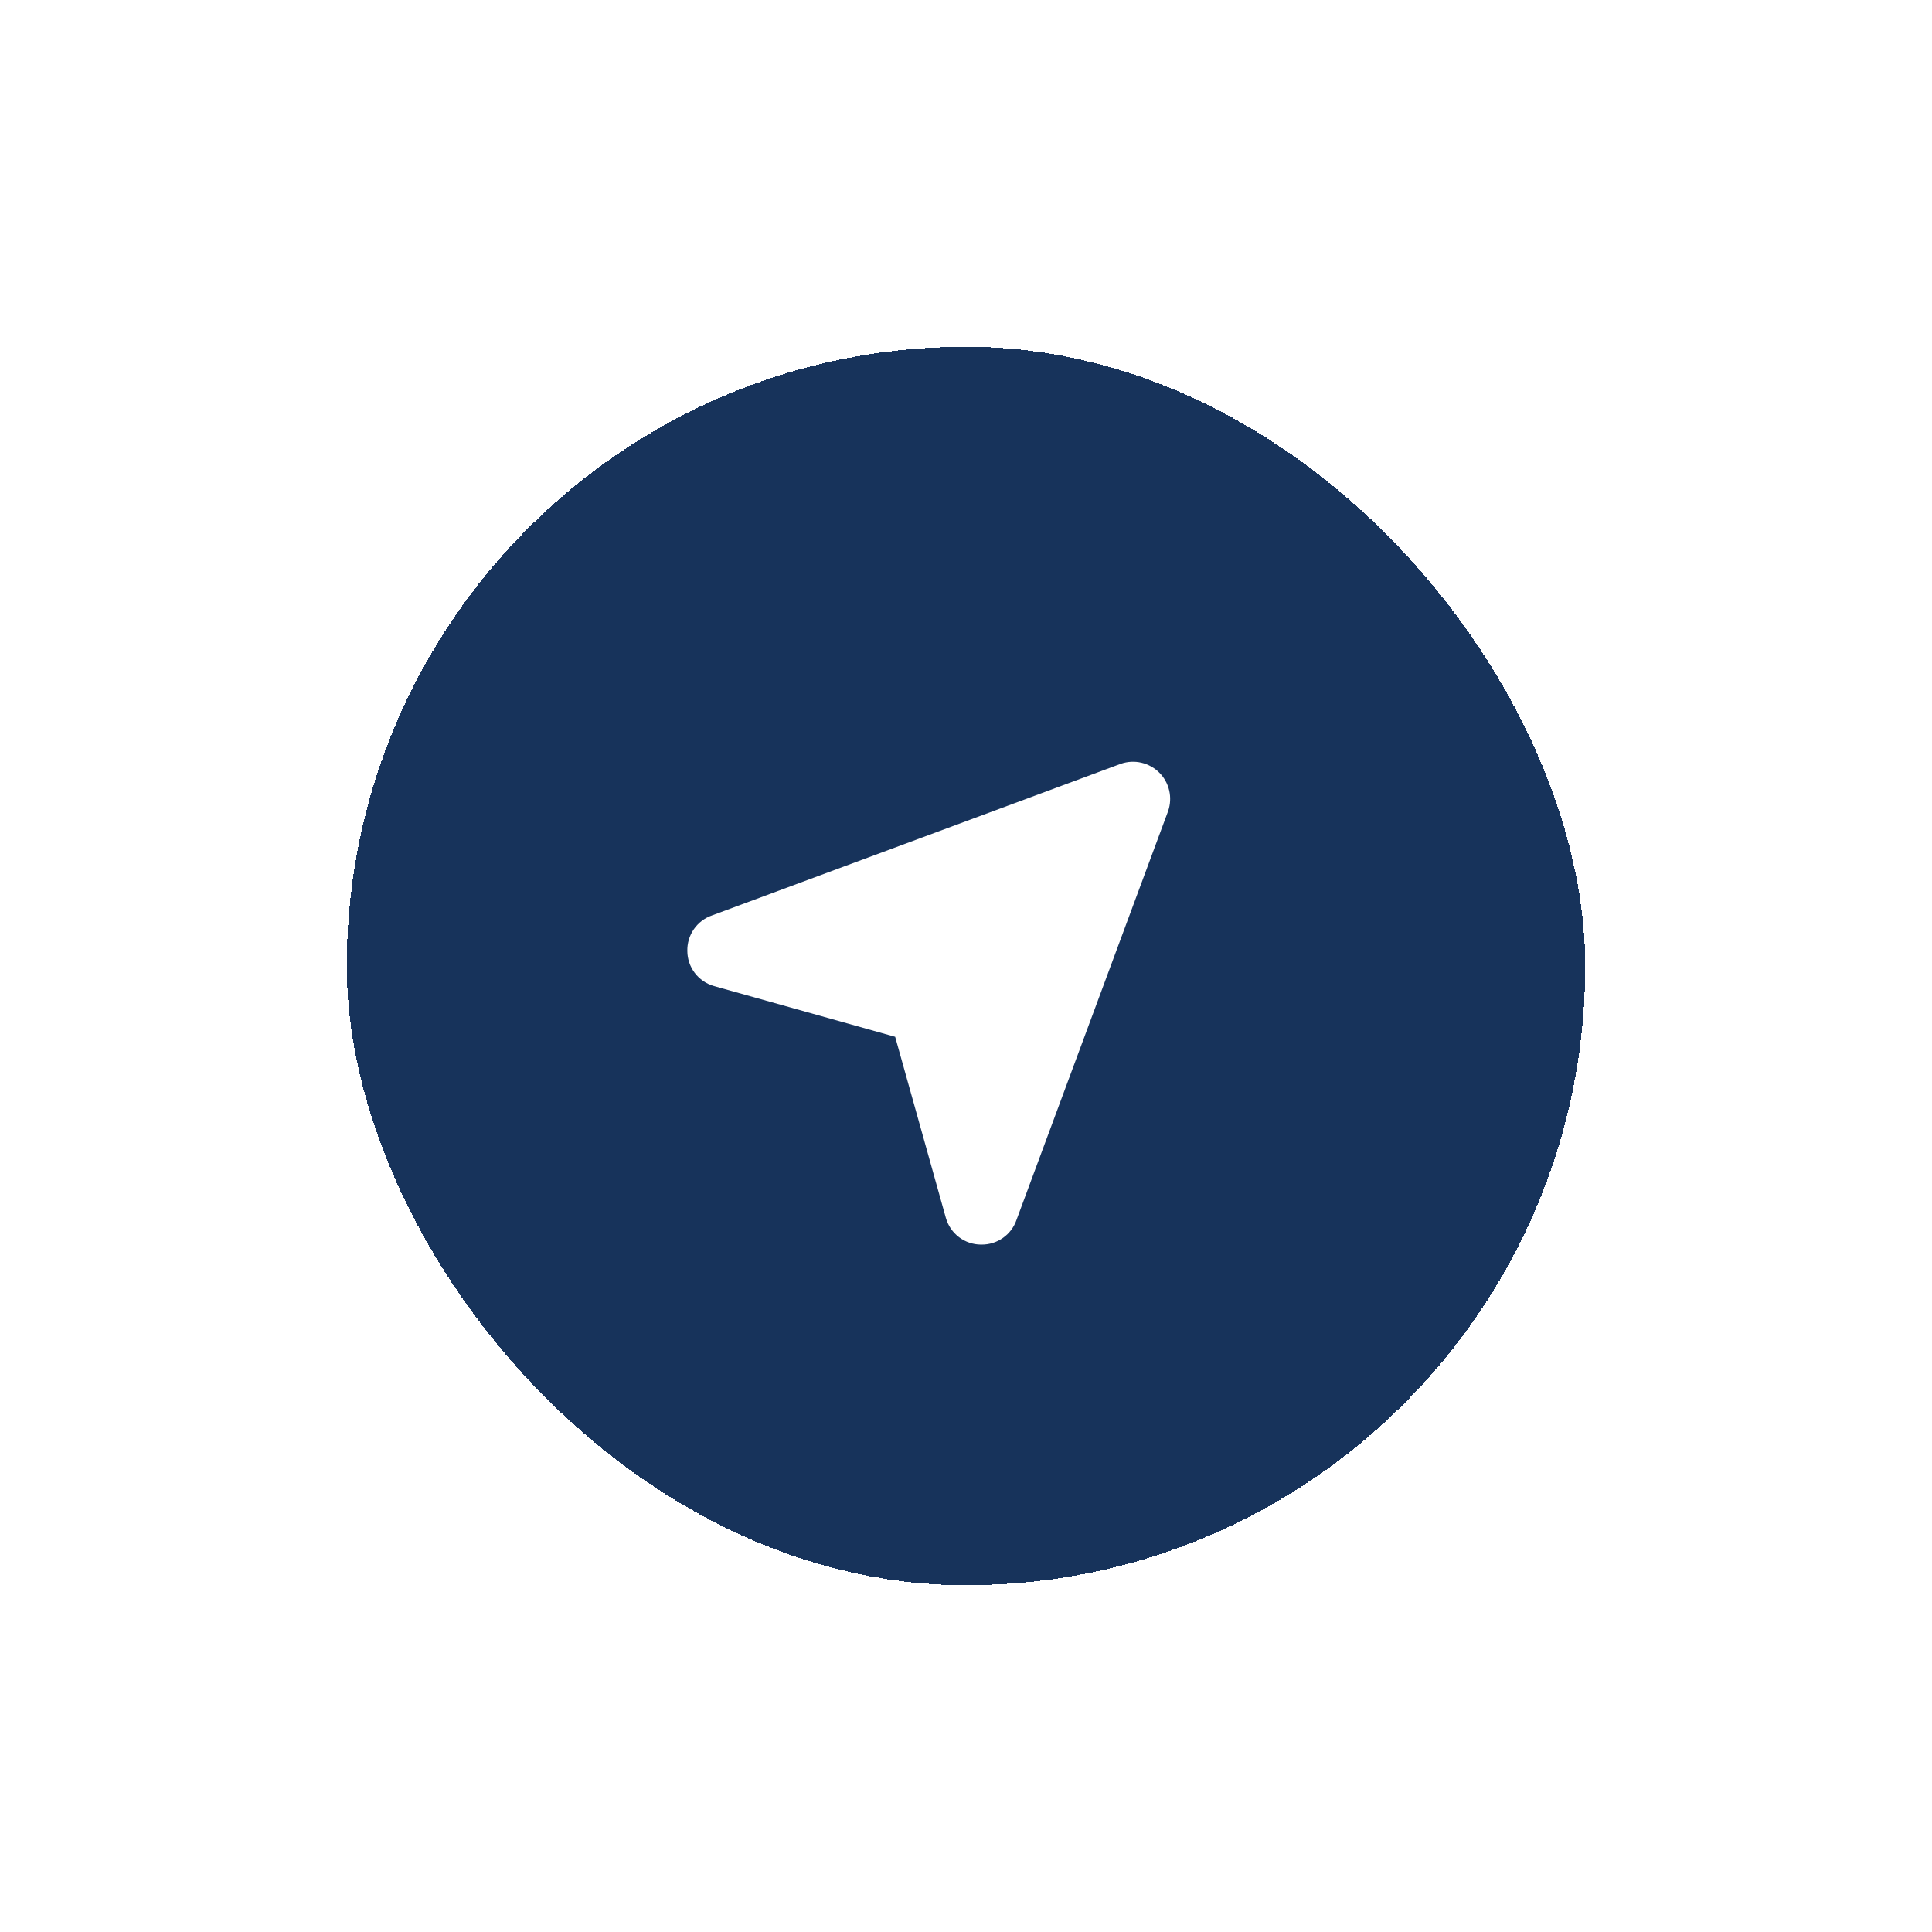 <svg width="78" height="78" viewBox="0 0 78 78" fill="none" xmlns="http://www.w3.org/2000/svg">
<g filter="url(#filter0_d_2196_4919)">
<rect x="14" y="10" width="50" height="50" rx="25" fill="#17335B" shape-rendering="crispEdges"/>
<path d="M27.75 34.398C27.752 34.715 27.856 35.023 28.047 35.276C28.238 35.529 28.505 35.715 28.808 35.804L28.827 35.81L36.14 37.858L38.187 45.17L38.193 45.189C38.283 45.493 38.468 45.76 38.721 45.95C38.974 46.141 39.282 46.245 39.599 46.247H39.627C39.938 46.25 40.242 46.155 40.495 45.975C40.749 45.796 40.94 45.541 41.04 45.247L47.156 28.757C47.158 28.752 47.16 28.747 47.161 28.742C47.252 28.477 47.267 28.191 47.204 27.917C47.141 27.644 47.003 27.393 46.805 27.195C46.606 26.996 46.356 26.857 46.083 26.793C45.809 26.729 45.523 26.744 45.258 26.834L45.243 26.839L28.75 32.957C28.452 33.059 28.194 33.254 28.014 33.513C27.834 33.773 27.741 34.083 27.75 34.398Z" fill="white"/>
</g>
<defs>
<filter id="filter0_d_2196_4919" x="0" y="0" width="78" height="78" filterUnits="userSpaceOnUse" color-interpolation-filters="sRGB">
<feFlood flood-opacity="0" result="BackgroundImageFix"/>
<feColorMatrix in="SourceAlpha" type="matrix" values="0 0 0 0 0 0 0 0 0 0 0 0 0 0 0 0 0 0 127 0" result="hardAlpha"/>
<feOffset dy="4"/>
<feGaussianBlur stdDeviation="7"/>
<feComposite in2="hardAlpha" operator="out"/>
<feColorMatrix type="matrix" values="0 0 0 0 0 0 0 0 0 0 0 0 0 0 0 0 0 0 0.25 0"/>
<feBlend mode="normal" in2="BackgroundImageFix" result="effect1_dropShadow_2196_4919"/>
<feBlend mode="normal" in="SourceGraphic" in2="effect1_dropShadow_2196_4919" result="shape"/>
</filter>
</defs>
</svg>
